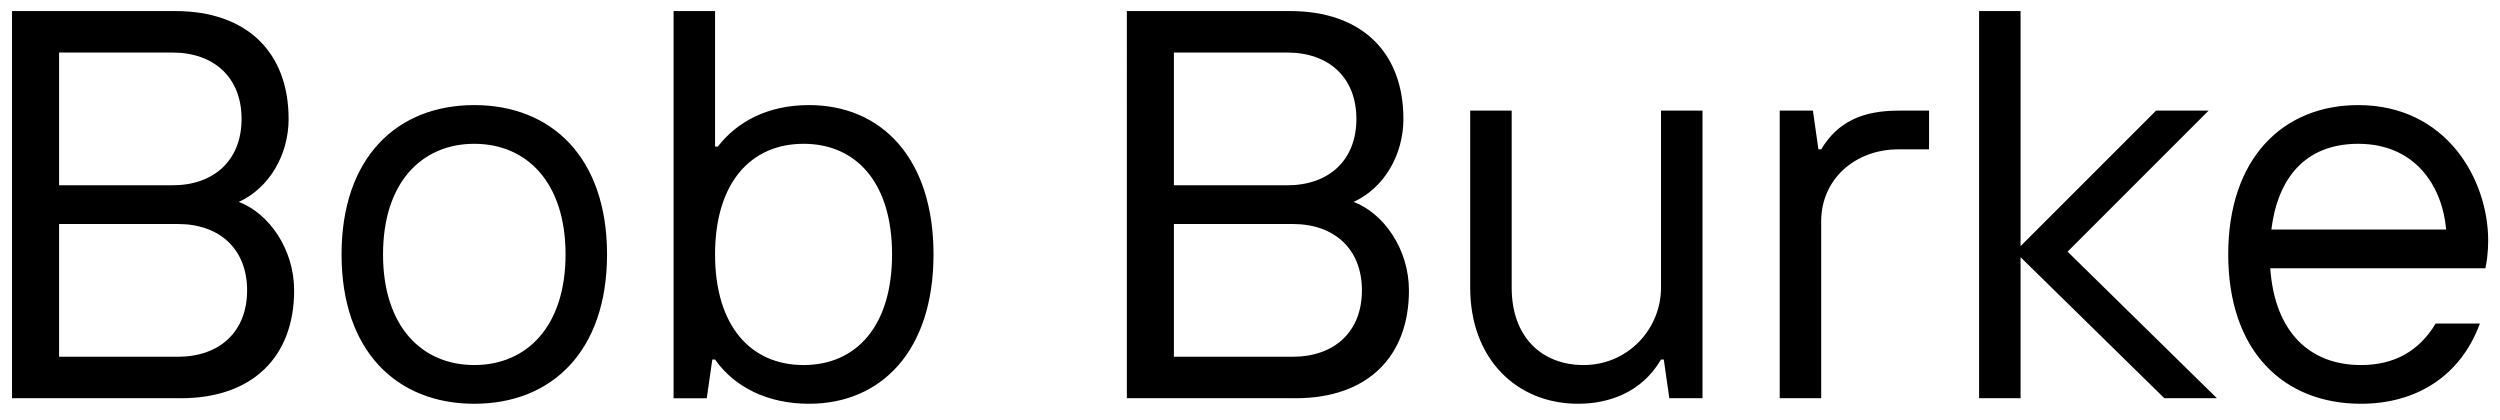<svg xmlns="http://www.w3.org/2000/svg" width="113" height="19" fill="none"><path d="M8.17 18H.543V.5H7.92c3.25 0 5.125 1.875 5.125 4.875 0 1.625-.875 3.125-2.25 3.75 1.375.525 2.5 2.15 2.5 4 0 3-1.875 4.875-5.125 4.875ZM2.67 2.375v6h5.124c1.875 0 3.125-1.125 3.125-3s-1.25-3-3.125-3H2.67Zm0 7.75v6h5.374c1.875 0 3.125-1.125 3.125-3s-1.25-3-3.125-3H2.67Zm18.768 8.125c-3.5 0-6-2.375-6-6.75s2.5-6.75 6-6.75 6 2.375 6 6.75-2.5 6.75-6 6.75Zm0-1.75c2.375 0 4.125-1.75 4.125-5s-1.75-5-4.125-5-4.125 1.75-4.125 5 1.75 5 4.125 5Zm15.133 1.75c-1.875 0-3.375-.75-4.25-2h-.125l-.25 1.75h-1.5V.5h1.875v6.125h.125C33.32 5.5 34.696 4.75 36.57 4.75c3.25 0 5.625 2.375 5.625 6.75s-2.375 6.75-5.625 6.75Zm-.25-1.75c2.375 0 4-1.75 4-5s-1.625-5-4-5-4 1.75-4 5 1.625 5 4 5ZM58.56 18h-7.626V.5h7.375c3.25 0 5.125 1.875 5.125 4.875 0 1.625-.875 3.125-2.25 3.75 1.375.525 2.5 2.15 2.5 4 0 3-1.875 4.875-5.125 4.875Zm-5.5-15.625v6h5.124c1.875 0 3.125-1.125 3.125-3s-1.25-3-3.125-3H53.06Zm0 7.75v6h5.374c1.875 0 3.125-1.125 3.125-3s-1.25-3-3.125-3H53.06Zm18.268 8.125c-2.75 0-4.875-2-4.875-5.25V5h1.875v8c0 2.25 1.375 3.5 3.25 3.5 2 0 3.5-1.625 3.5-3.5V5h1.875v13h-1.5l-.25-1.75h-.125c-.875 1.5-2.375 2-3.75 2ZM82.318 18h-1.875V5h1.5l.25 1.75h.125c.75-1.25 1.875-1.75 3.5-1.75h1.375v1.75h-1.375c-2 0-3.5 1.375-3.5 3.25v8Zm9.012 0h-1.875V.5h1.875v10.625L97.455 5h2.375l-6.375 6.375 6.75 6.625H97.83l-6.5-6.375V18Zm21.136-7.125c0 .55-.075 1.025-.125 1.25h-9.725c.2 2.875 1.775 4.375 4.1 4.375 1.5 0 2.625-.625 3.375-1.875h2c-.875 2.375-2.875 3.625-5.375 3.625-3.5 0-6-2.375-6-6.75s2.5-6.75 5.875-6.75c4 0 5.875 3.375 5.875 6.125Zm-9.8-.5h7.9c-.175-2-1.425-3.875-3.975-3.875-2.45 0-3.65 1.625-3.925 3.875Z" fill="#000"></path></svg>